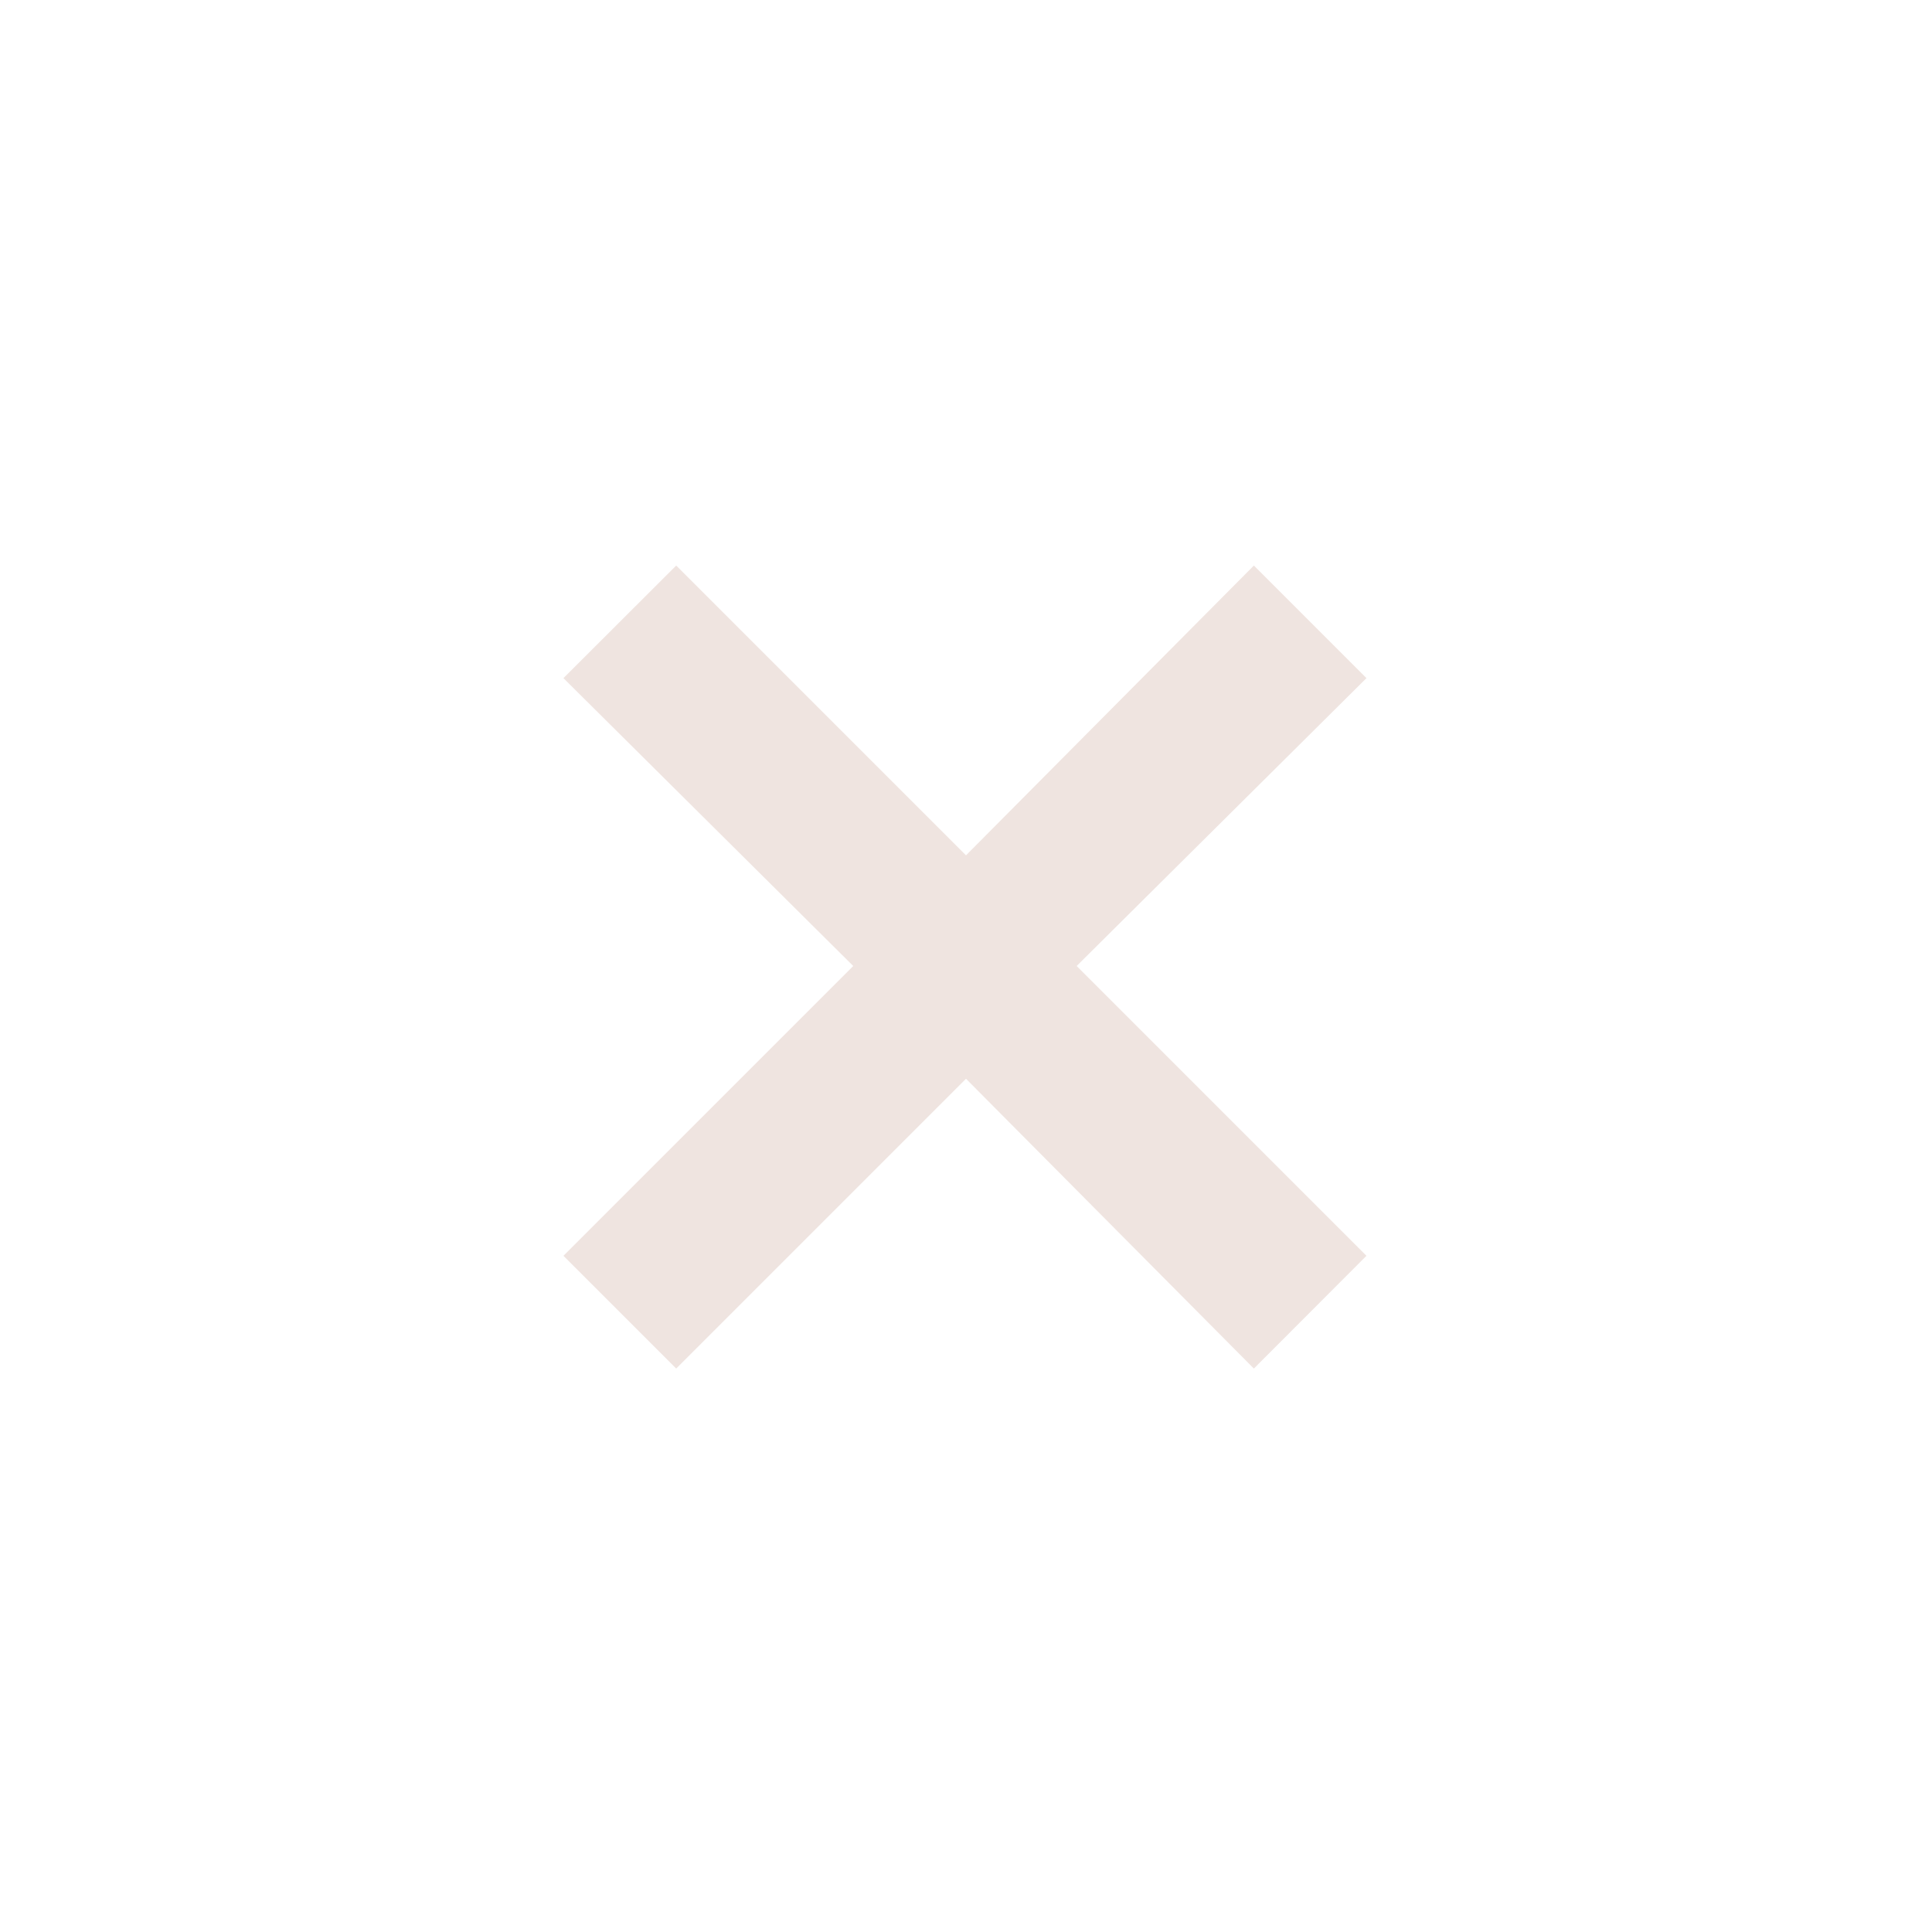 <?xml version="1.0" encoding="UTF-8"?> <svg xmlns="http://www.w3.org/2000/svg" width="11" height="11" viewBox="0 0 11 11" fill="none"><mask id="mask0_57_2" style="mask-type:alpha" maskUnits="userSpaceOnUse" x="0" y="0" width="11" height="11"><rect width="11" height="11" fill="#D9D9D9"></rect></mask><g mask="url(#mask0_57_2)"><path d="M3.85 7.792L3.208 7.15L4.858 5.5L3.208 3.861L3.85 3.22L5.5 4.87L7.139 3.22L7.78 3.861L6.13 5.5L7.78 7.15L7.139 7.792L5.5 6.142L3.85 7.792Z" fill="#EFE4E0"></path></g></svg> 